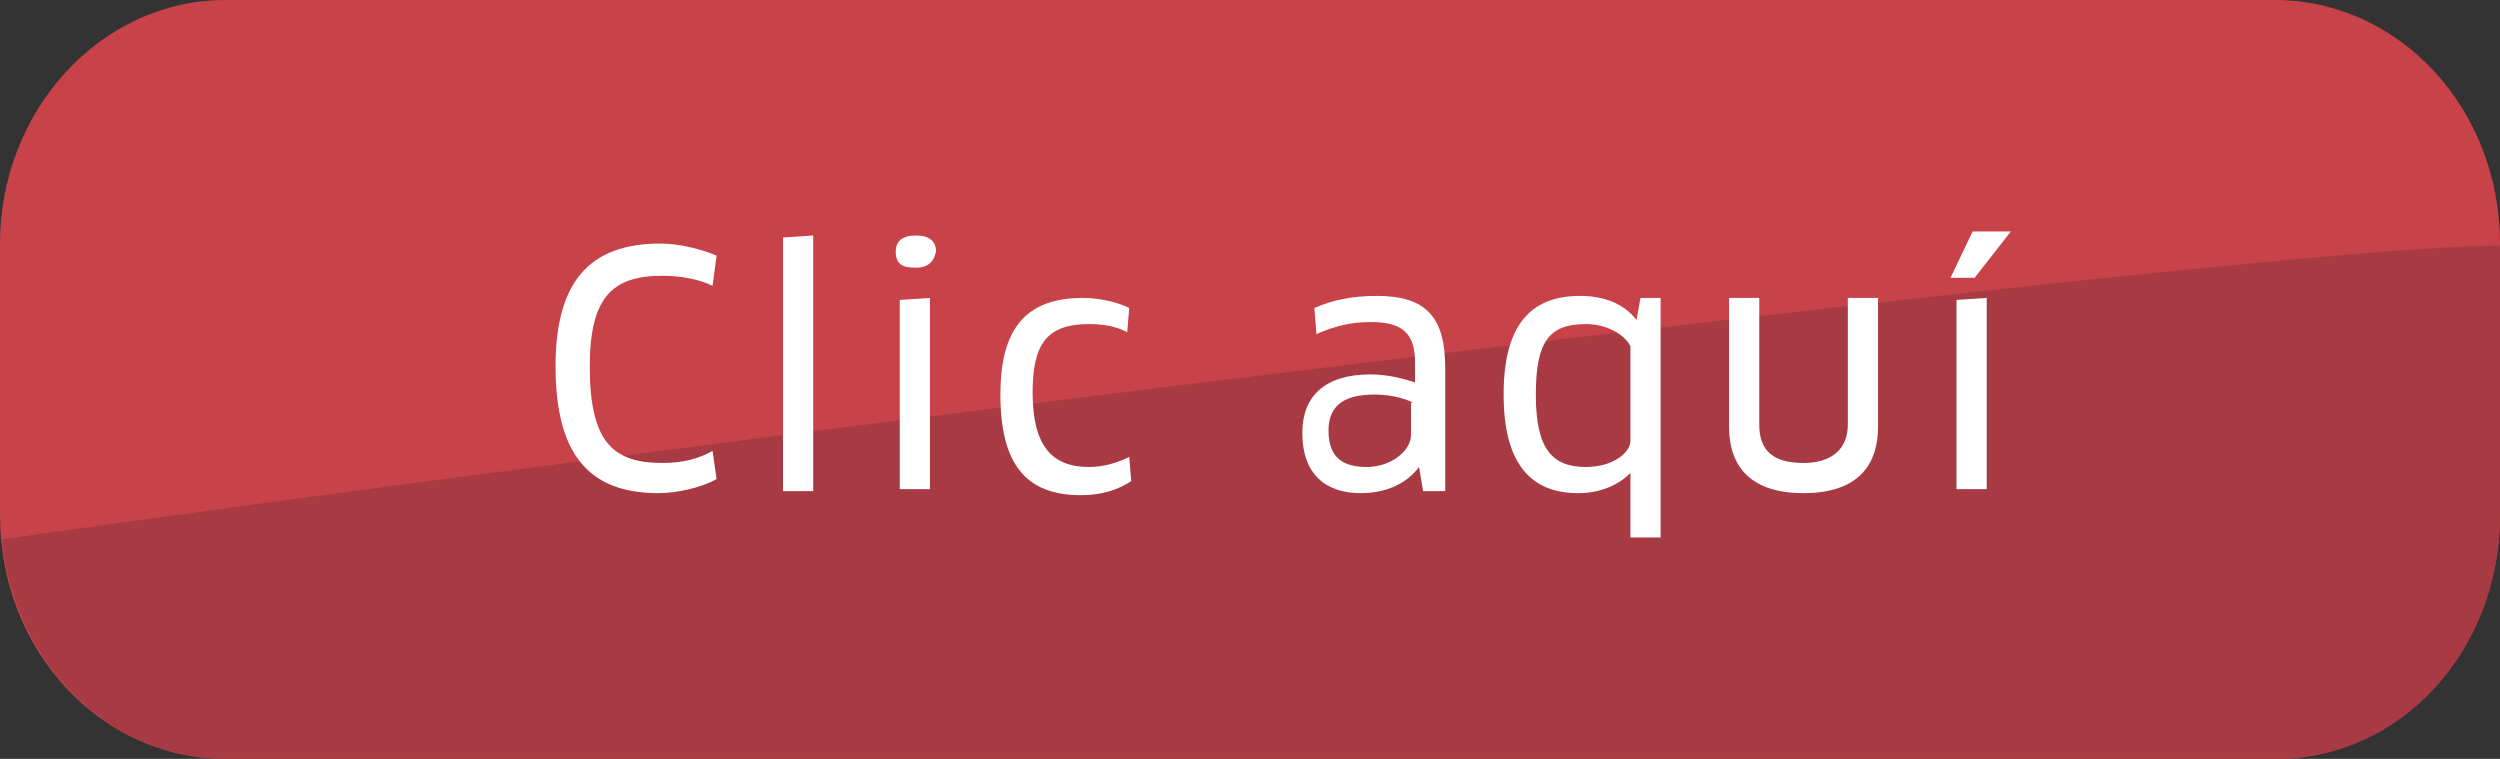 <?xml version="1.0" encoding="utf-8"?>
<!-- Generator: Adobe Illustrator 21.1.0, SVG Export Plug-In . SVG Version: 6.00 Build 0)  -->
<svg version="1.1" id="Layer_1" xmlns="http://www.w3.org/2000/svg" xmlns:xlink="http://www.w3.org/1999/xlink" x="0px" y="0px"
	 viewBox="0 0 124.2 37.7" style="enable-background:new 0 0 124.2 37.7;" xml:space="preserve">
<rect x="0" y="0" width="124.2" height="37.7" fill="#333333" stroke="none"/>
<style type="text/css">
	.st0{fill:#C74249;}
	.st1{fill:#A73A42;}
	.st2{enable-background:new    ;}
	.st3{fill:#FFFFFF;}
</style>
<title>Asset 2</title>
<g id="Layer_2">
	<g id="Capa_1">
		<path class="st0" d="M113.1,37.7H11.2C5,37.7,0,32.3,0,25.6V12.1C0,5.5,5,0,11.2,0H113c6.2,0,11.2,5.4,11.2,12.1v13.5
			C124.2,32.3,119.2,37.7,113.1,37.7z"/>
		<path class="st1" d="M0.1,26.8c0.6,6.1,5.3,10.9,11.1,10.9h101.9c6.2,0,11.1-5.4,11.1-12.1V12.2C112,12.2,27.8,22.8,0.1,26.8z"/>
		<g class="st2">
			<path class="st3" d="M35.4,14.2c-0.6-0.3-1.5-0.5-2.5-0.5c-2.5,0-3.6,1.1-3.6,4.5c0,3.7,1.1,4.8,3.6,4.8c1,0,1.8-0.2,2.5-0.6
				l0.2,1.4c-0.7,0.4-1.9,0.7-2.9,0.7c-3.5,0-5.1-2-5.1-6.3c0-4.1,1.6-6.1,5.2-6.1c1,0,2.1,0.3,2.8,0.6L35.4,14.2z"/>
			<path class="st3" d="M38.9,24.3V11.8l1.5-0.1v12.7H38.9z"/>
			<path class="st3" d="M45.5,13.3c-0.7,0-1-0.2-1-0.8c0-0.5,0.3-0.8,1-0.8c0.7,0,1,0.3,1,0.8C46.4,13,46.1,13.3,45.5,13.3z
				 M44.7,24.3v-9.4l1.5-0.1v9.5H44.7z"/>
			<path class="st3" d="M56,16.5c-0.6-0.3-1.2-0.4-1.9-0.4c-2.1,0-2.8,1-2.8,3.4c0,2.7,1,3.7,2.8,3.7c0.7,0,1.4-0.2,2-0.5l0.1,1.2
				c-0.6,0.4-1.4,0.7-2.5,0.7c-2.7,0-4-1.5-4-5c0-3.2,1.2-4.8,4.1-4.8c0.8,0,1.7,0.2,2.3,0.5L56,16.5z"/>
			<path class="st3" d="M70.5,23.2L70.5,23.2c-0.6,0.8-1.6,1.3-2.9,1.3c-1.7,0-2.9-0.9-2.9-3c0-1.8,1.1-2.9,3.4-2.9
				c0.8,0,1.6,0.2,2.2,0.4V18c0-1.5-0.7-2-2.2-2c-1,0-1.8,0.2-2.7,0.6l-0.1-1.3c0.9-0.4,1.9-0.6,3.1-0.6c2.5,0,3.4,1.1,3.4,3.6v6.1
				h-1.1L70.5,23.2z M70.2,20c-0.2-0.1-0.9-0.4-1.9-0.4c-1.6,0-2.3,0.6-2.3,1.8c0,1.4,0.8,1.8,1.9,1.8c1.2,0,2.2-0.8,2.2-1.6V20z"/>
			<path class="st3" d="M81,26.7v-1.9l0-1.3l0,0c-0.6,0.6-1.5,1-2.6,1c-2.3,0-3.7-1.4-3.7-4.9c0-3.4,1.3-4.9,3.8-4.9
				c1.2,0,2.2,0.4,2.8,1.2h0l0.2-1.1h1v11.9L81,26.7z M81,17.2c-0.3-0.6-1.2-1.1-2.2-1.1c-1.8,0-2.5,0.8-2.5,3.5
				c0,2.7,0.8,3.6,2.5,3.6c1.3,0,2.2-0.7,2.2-1.3V17.2z"/>
			<path class="st3" d="M93.3,21.2c0,2.1-1.2,3.3-3.7,3.3c-2.5,0-3.7-1.2-3.7-3.3v-6.4h1.5v6.3c0,1.3,0.7,1.9,2.2,1.9
				c1.4,0,2.2-0.7,2.2-1.9v-6.3h1.5V21.2z"/>
			<path class="st3" d="M99.9,11.5l-1.8,2.3h-1.2l1.1-2.3H99.9z M97.2,24.3v-9.4l1.5-0.1v9.5H97.2z"/>
		</g>
	</g>
</g>
</svg>
